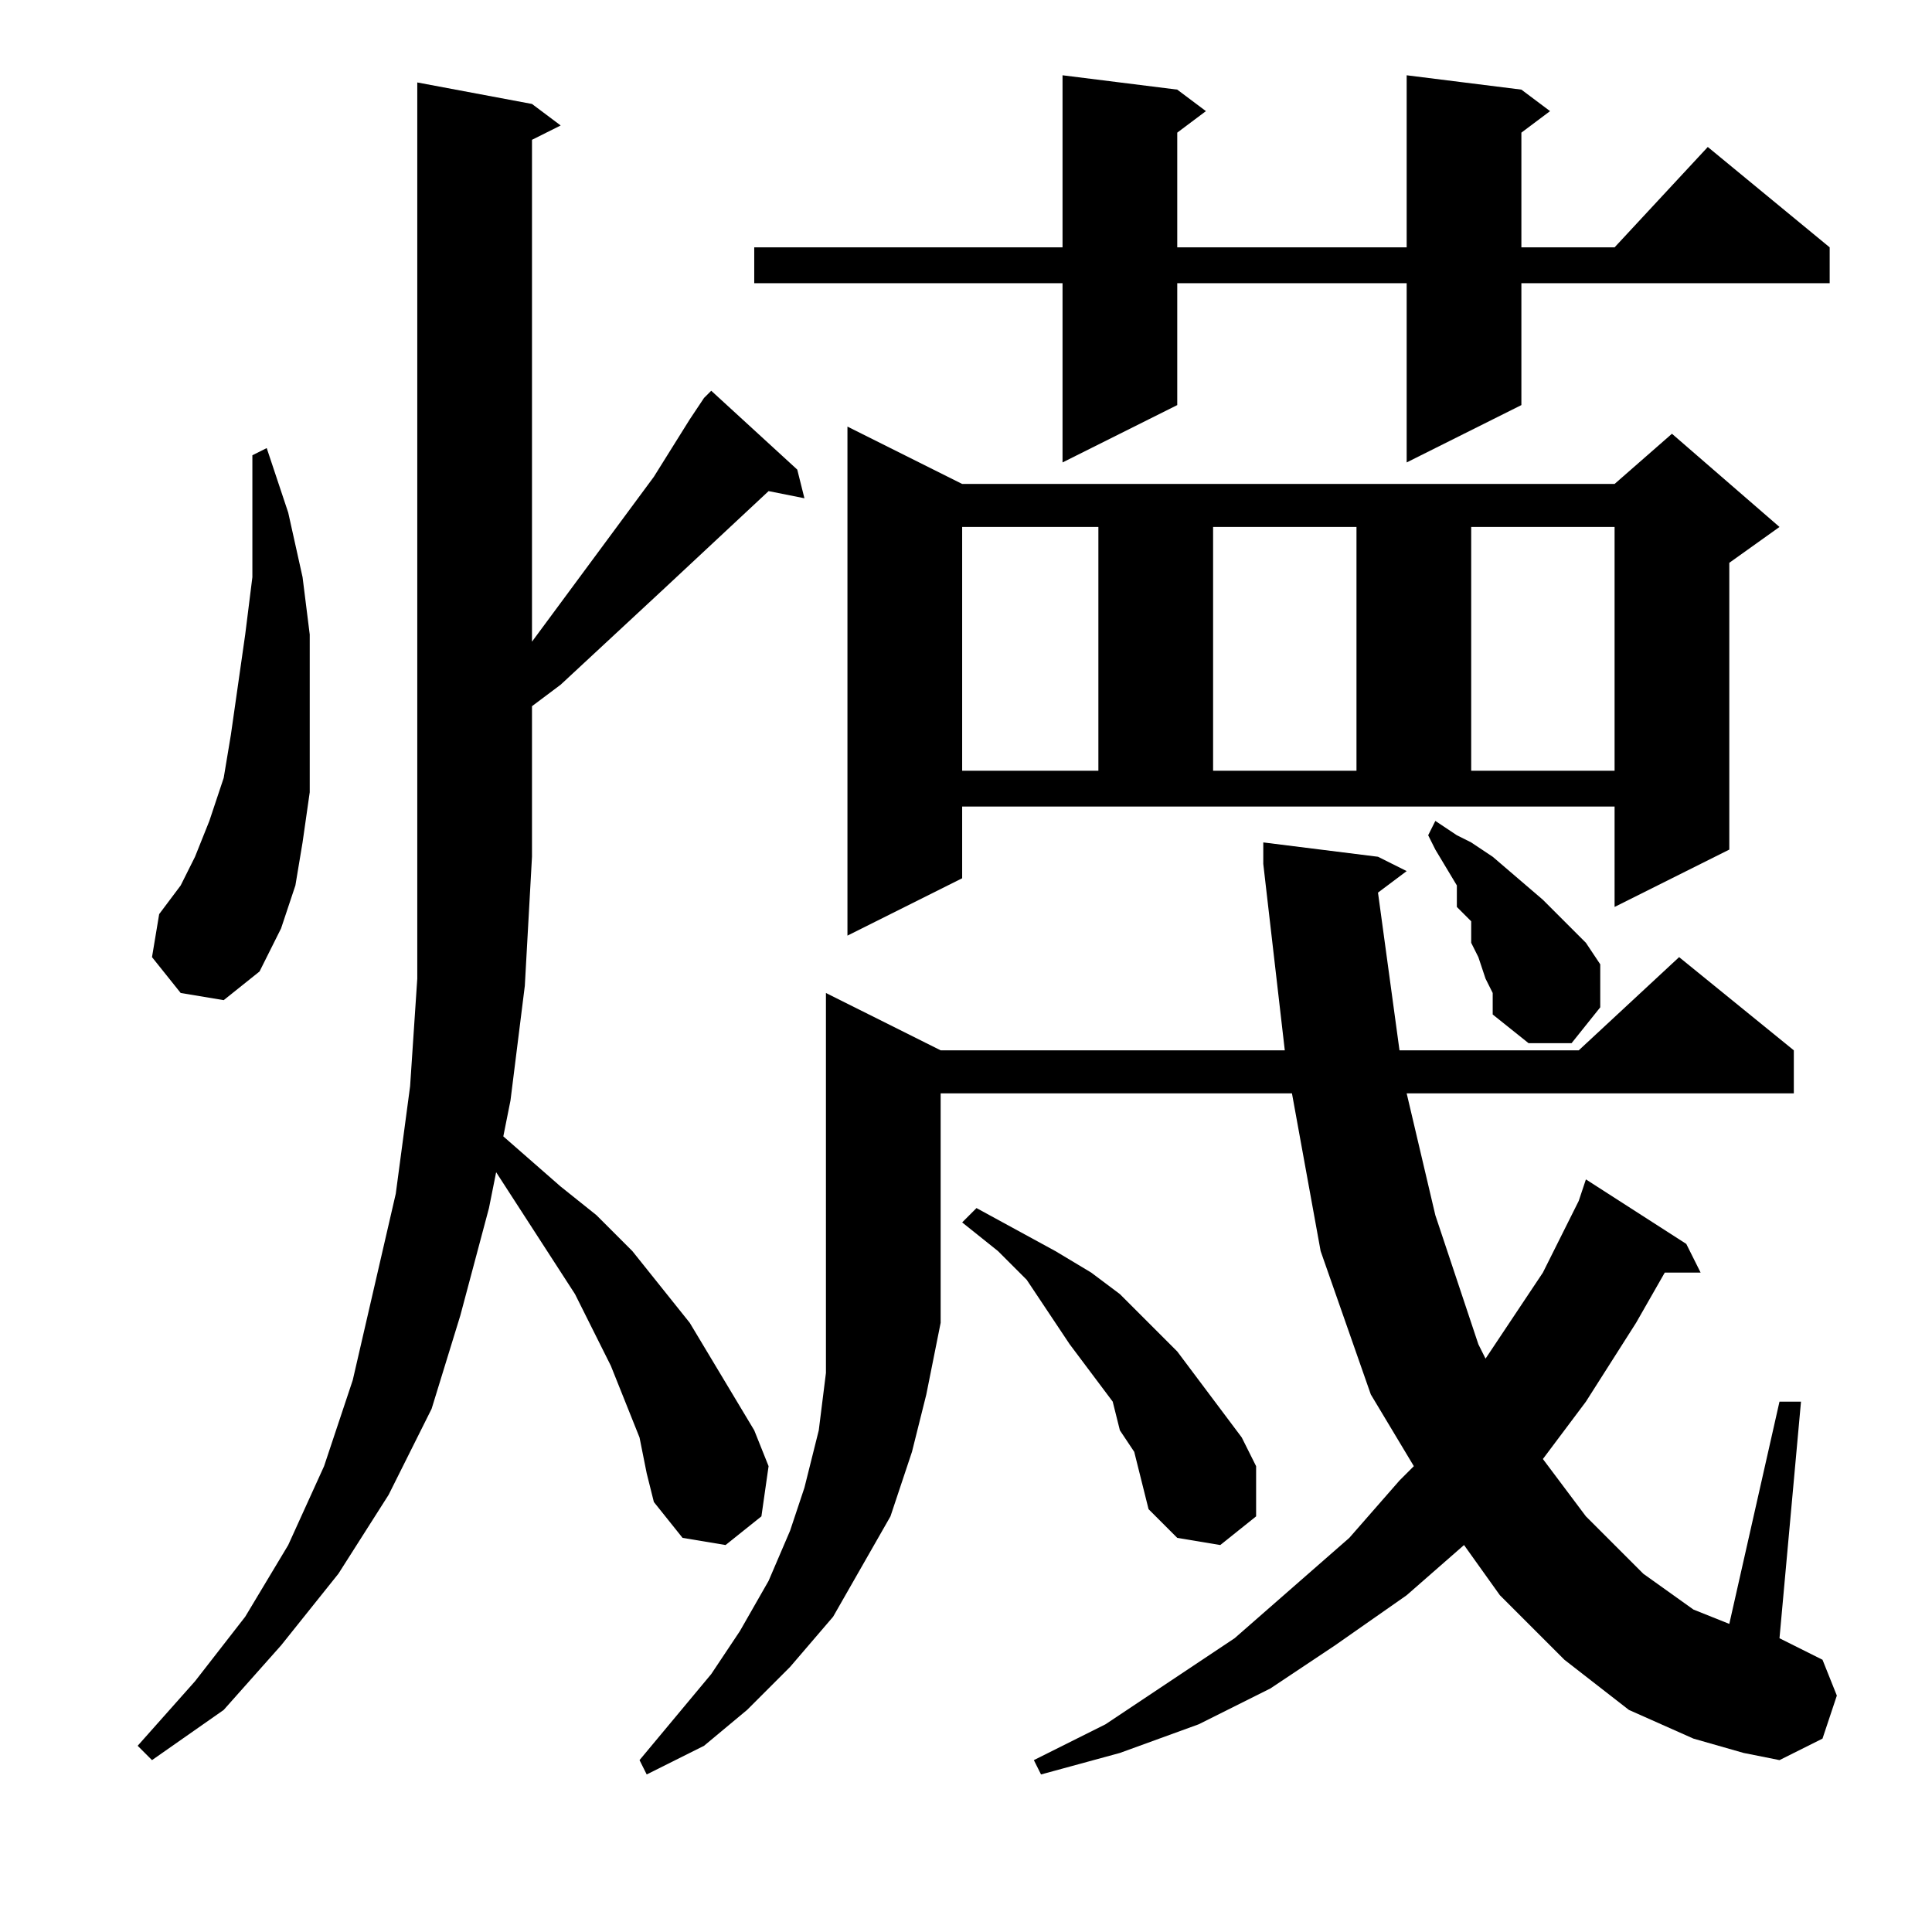 <?xml version="1.0" encoding="utf-8"?>
<!-- Generator: Adobe Illustrator 16.0.0, SVG Export Plug-In . SVG Version: 6.00 Build 0)  -->
<!DOCTYPE svg PUBLIC "-//W3C//DTD SVG 1.1//EN" "http://www.w3.org/Graphics/SVG/1.1/DTD/svg11.dtd">
<svg version="1.1" id="图层_1" xmlns="http://www.w3.org/2000/svg" xmlns:xlink="http://www.w3.org/1999/xlink" x="0px" y="0px"
	 width="1000px" height="1000px" viewBox="0 0 1000 1000" enable-background="new 0 0 1000 1000" xml:space="preserve">
<path d="M364.418,205.957l3.711-3.711l44.531,40.82l3.711,14.844l-18.555-3.711l-55.664,51.953l-51.953,48.242l-14.844,11.133v77.93
	l-3.711,66.797l-7.422,59.375l-3.711,18.555l29.688,25.977l18.555,14.844l18.555,18.555l14.844,18.555l14.844,18.555l11.133,18.555
	l11.133,18.555l11.133,18.555l7.422,18.555l-3.711,25.977l-18.555,14.844l-22.266-3.711l-14.844-18.555l-3.711-14.844l-3.711-18.555
	l-7.422-18.555l-7.422-18.555l-18.555-37.109l-40.82-63.086l-3.711,18.555l-14.844,55.664l-14.844,48.242l-22.266,44.531
	l-25.977,40.82l-29.688,37.109l-29.688,33.398l-37.109,25.977l-7.422-7.422l29.688-33.398l25.977-33.398l22.266-37.109l18.555-40.82
	l14.844-44.531l11.133-48.242l11.133-48.242l7.422-55.664l3.711-55.664v-63.086V42.676l59.375,11.133l14.844,11.133l-14.844,7.422
	v259.766l63.086-85.352l18.555-29.688L364.418,205.957z M93.52,513.965L78.676,495.41l3.711-22.266l11.133-14.844l7.422-14.844
	l7.422-18.555l7.422-22.266l3.711-22.266l3.711-25.977l3.711-25.977l3.711-29.688v-63.086l7.422-3.711l11.133,33.398l7.422,33.398
	l3.711,29.688v29.688v25.977v25.977l-3.711,25.977l-3.711,22.266l-7.422,22.266l-11.133,22.266l-18.555,14.844L93.52,513.965z
	 M486.879,543.652h178.125l-11.133-96.484v-11.133l59.375,7.422l14.844,7.422l-14.844,11.133l11.133,81.641h92.773l51.953-48.242
	l59.375,48.242v22.266H728.09l14.844,63.086l22.266,66.797l3.711,7.422l29.688-44.531l18.555-37.109l3.711-11.133l51.953,33.398
	l7.422,14.844h-18.555l-14.844,25.977l-25.977,40.82l-22.266,29.688l22.266,29.688l29.688,29.688l25.977,18.555l18.555,7.422
	l25.977-115.039h11.133l-11.133,122.461l22.266,11.133l7.422,18.555l-7.422,22.266l-22.266,11.133l-18.555-3.711l-25.977-7.422
	l-33.398-14.844l-33.398-25.977l-33.398-33.398l-18.555-25.977l-29.688,25.977L690.98,851.66l-33.398,22.266l-37.109,18.555
	l-40.82,14.844l-40.82,11.133l-3.711-7.422l37.109-18.555l33.398-22.266l33.398-22.266l29.688-25.977l29.688-25.977l25.977-29.688
	l7.422-7.422l-22.266-37.109l-25.977-74.219l-14.844-81.641H486.879v85.352v33.398l-7.422,37.109l-7.422,29.688l-11.133,33.398
	l-14.844,25.977l-14.844,25.977l-22.266,25.977l-22.266,22.266l-22.266,18.555l-29.688,14.844l-3.711-7.422l18.555-22.266
	l18.555-22.266l14.844-22.266l14.844-25.977l11.133-25.977l7.422-22.266l7.422-29.688l3.711-29.688v-29.688V513.965L486.879,543.652
	z M787.465,46.387l14.844,11.133l-14.844,11.133v59.375h48.242l48.242-51.953l63.086,51.953v18.555h-159.57v63.086l-59.375,29.688
	v-92.773H609.34v63.086l-59.375,29.688v-92.773h-159.57v-18.555h159.57V38.965l59.375,7.422l14.844,11.133L609.34,68.652v59.375
	h118.75V38.965L787.465,46.387z M498.012,454.59l-59.375,29.688V220.801l59.375,29.688h337.695l29.688-25.977l55.664,48.242
	l-25.977,18.555v148.438l-59.375,29.688V417.48H498.012V454.59z M498.012,272.754v126.172h70.508V272.754H498.012z M587.074,751.465
	l-7.422-11.133l-3.711-14.844l-11.133-14.844l-11.133-14.844l-22.266-33.398l-14.844-14.844l-18.555-14.844l7.422-7.422
	l40.82,22.266l18.555,11.133l14.844,11.133l14.844,14.844l14.844,14.844l11.133,14.844l11.133,14.844l11.133,14.844l7.422,14.844
	v25.977l-18.555,14.844l-22.266-3.711l-14.844-14.844l-3.711-14.844L587.074,751.465z M627.895,272.754v126.172h74.219V272.754
	H627.895z M768.91,506.543l-3.711-11.133l-3.711-7.422v-11.133l-7.422-7.422v-11.133l-11.133-18.555l-3.711-7.422l3.711-7.422
	l11.133,7.422l7.422,3.711l11.133,7.422l25.977,22.266l22.266,22.266l7.422,11.133v22.266l-14.844,18.555h-22.266l-18.555-14.844
	v-11.133L768.91,506.543z M761.488,272.754v126.172h74.219V272.754H761.488z"/>
</svg>
